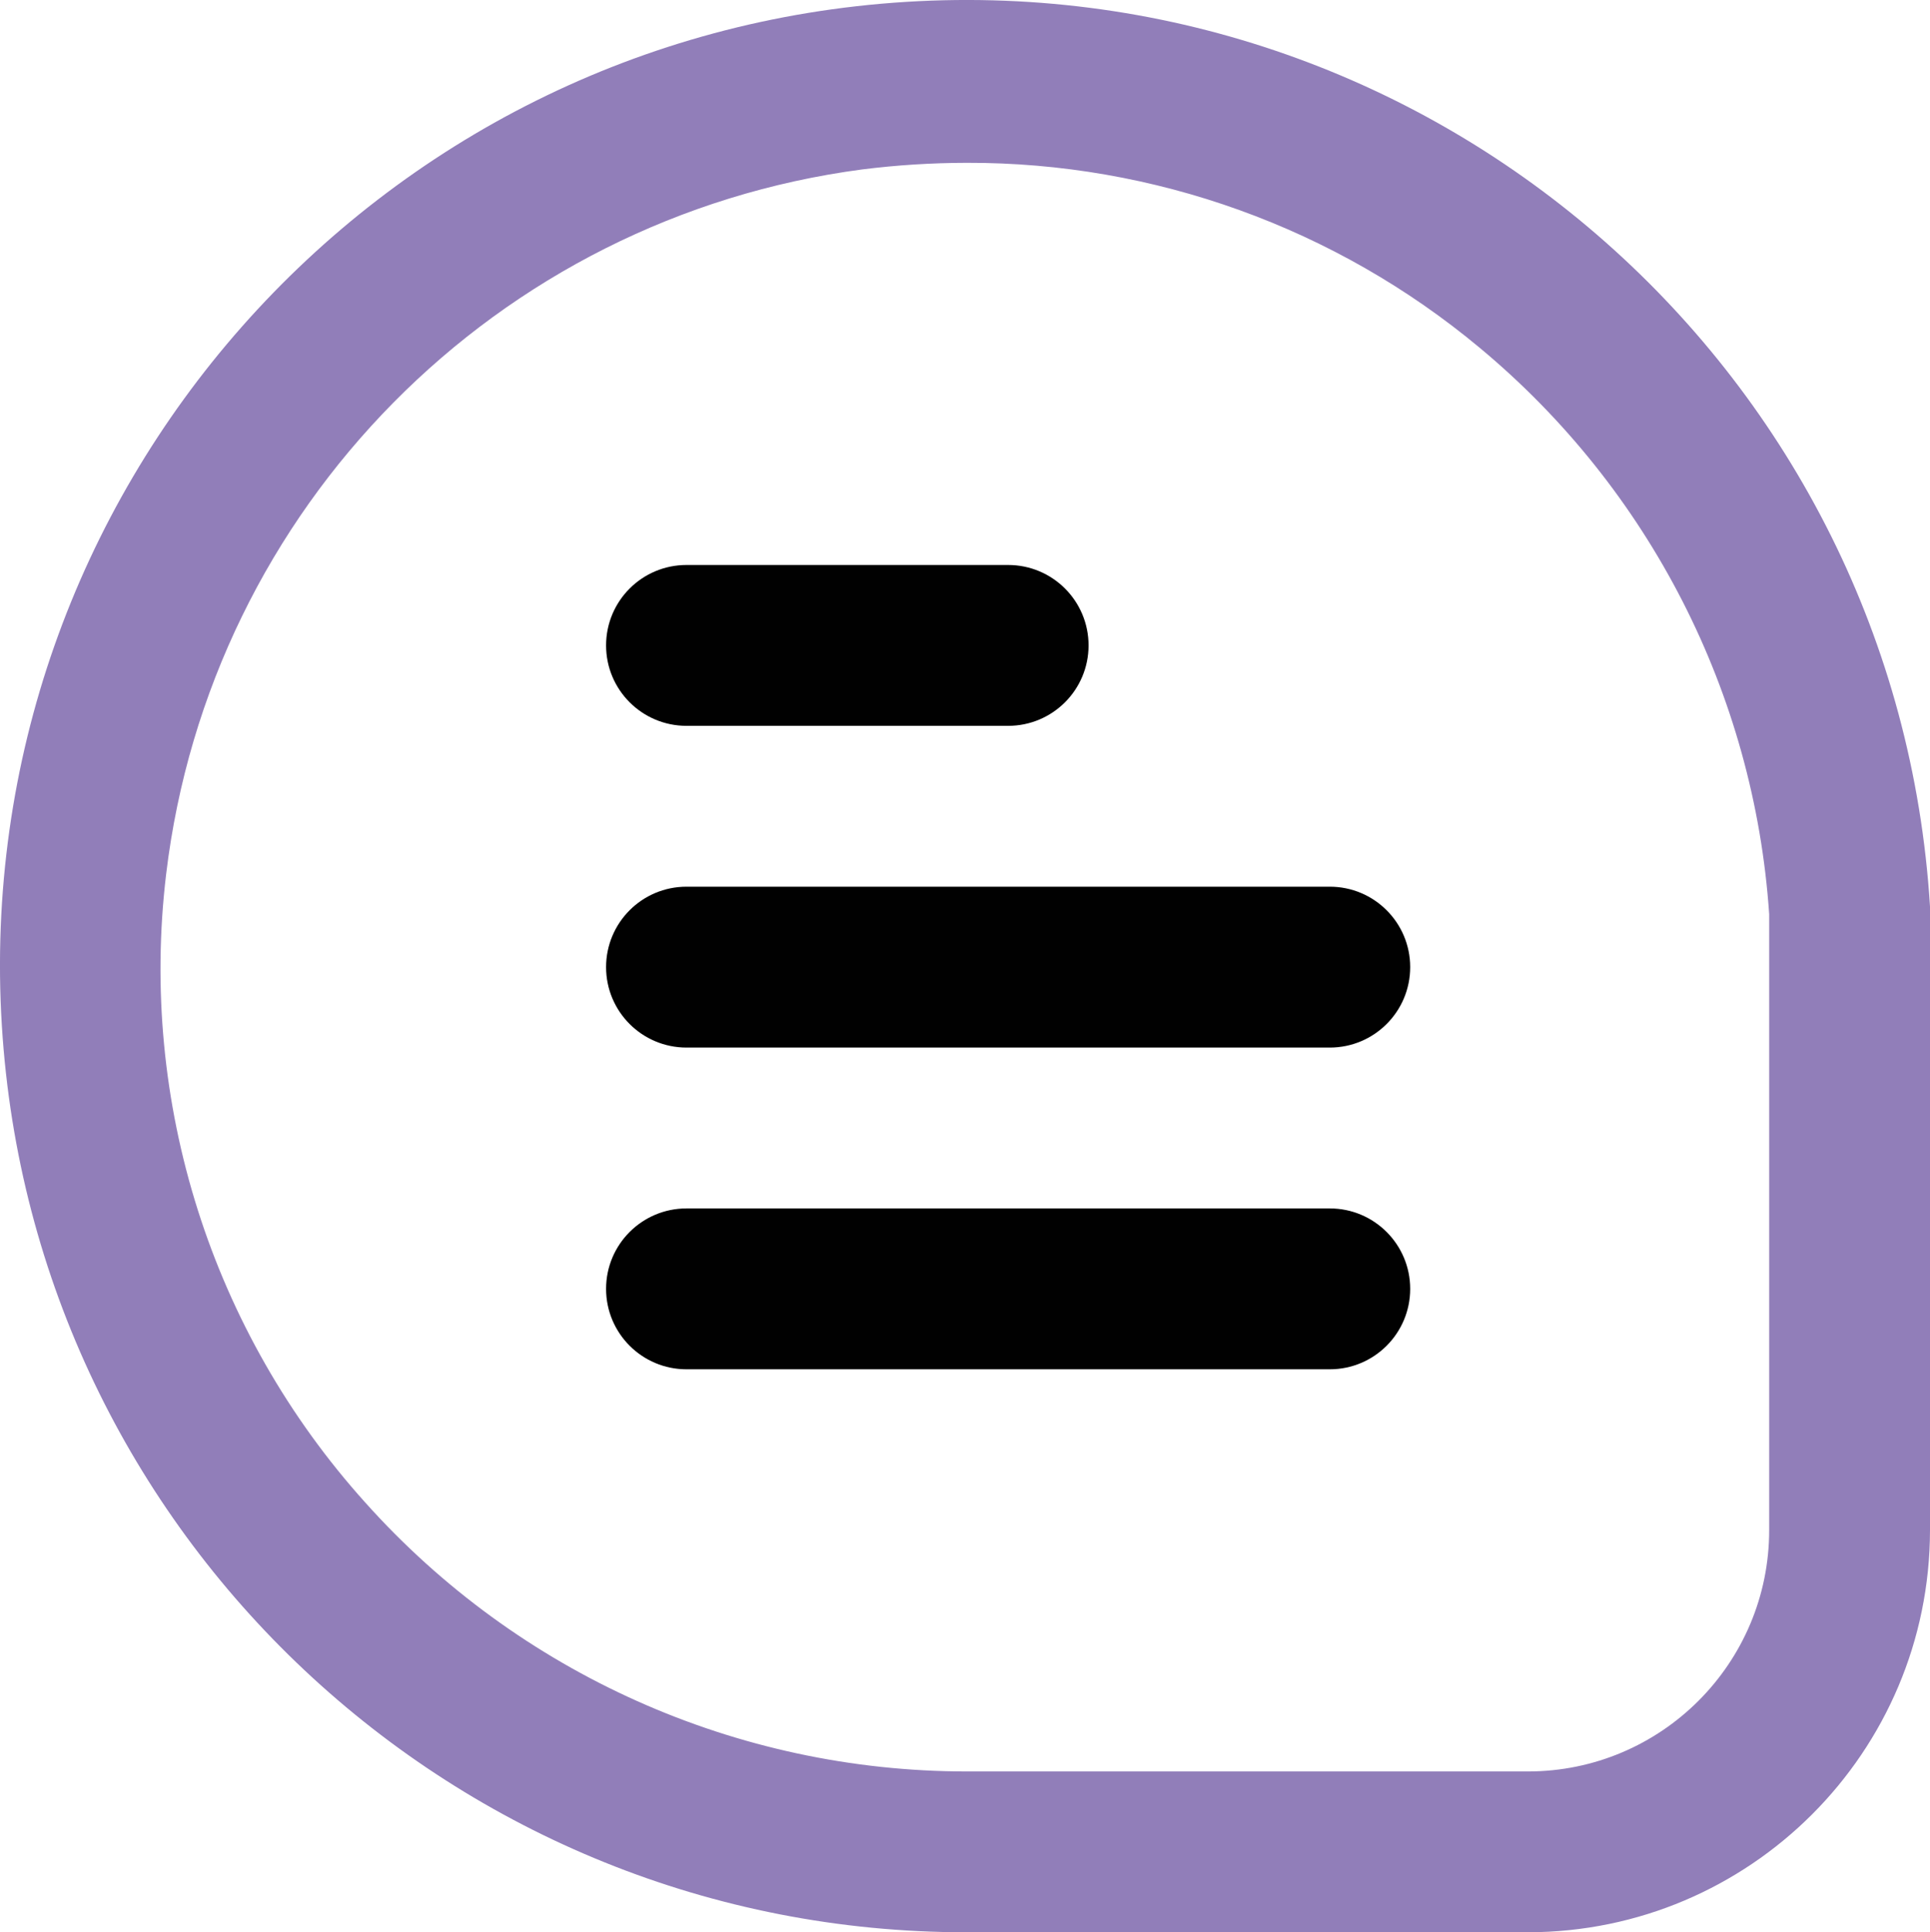 <svg xmlns="http://www.w3.org/2000/svg" id="Laag_1" data-name="Laag 1" viewBox="0 0 394.58 394.96"><defs><style>      .cls-1 {        fill: #010101;      }      .cls-2 {        fill: #917eb9;      }    </style></defs><path class="cls-2" d="m394.58,185.3C387.85,76.45,294.16-6.35,185.3.38,76.45,7.11-6.35,100.81.38,209.66c6.44,104.17,92.83,185.35,197.2,185.29h114.8c45.38-.05,82.15-36.82,82.2-82.2v-127.46Zm-32.88,127.46c0,27.24-22.08,49.32-49.32,49.32h-114.8c-46.92-.02-91.61-20.01-122.9-54.96-31.46-34.95-46.3-81.77-40.71-128.46C42.95,103.78,101.52,44.51,176.28,34.63c7.09-.89,14.23-1.34,21.37-1.35,38.31-.1,75.44,13.28,104.87,37.81,34.73,28.87,56.12,70.71,59.18,115.77v125.9Z"></path><path class="cls-1" d="m140.35,148.36h65.76c9.08,0,16.44-7.36,16.44-16.44s-7.36-16.44-16.44-16.44h-65.76c-9.08,0-16.44,7.36-16.44,16.44s7.36,16.44,16.44,16.44Z"></path><path class="cls-1" d="m271.87,181.24h-131.52c-9.08,0-16.44,7.36-16.44,16.44s7.36,16.44,16.44,16.44h131.52c9.08,0,16.44-7.36,16.44-16.44s-7.36-16.44-16.44-16.44Z"></path><path class="cls-1" d="m271.87,247h-131.52c-9.08,0-16.44,7.36-16.44,16.44s7.36,16.44,16.44,16.44h131.52c9.08,0,16.44-7.36,16.44-16.44s-7.36-16.44-16.44-16.44Z"></path></svg>